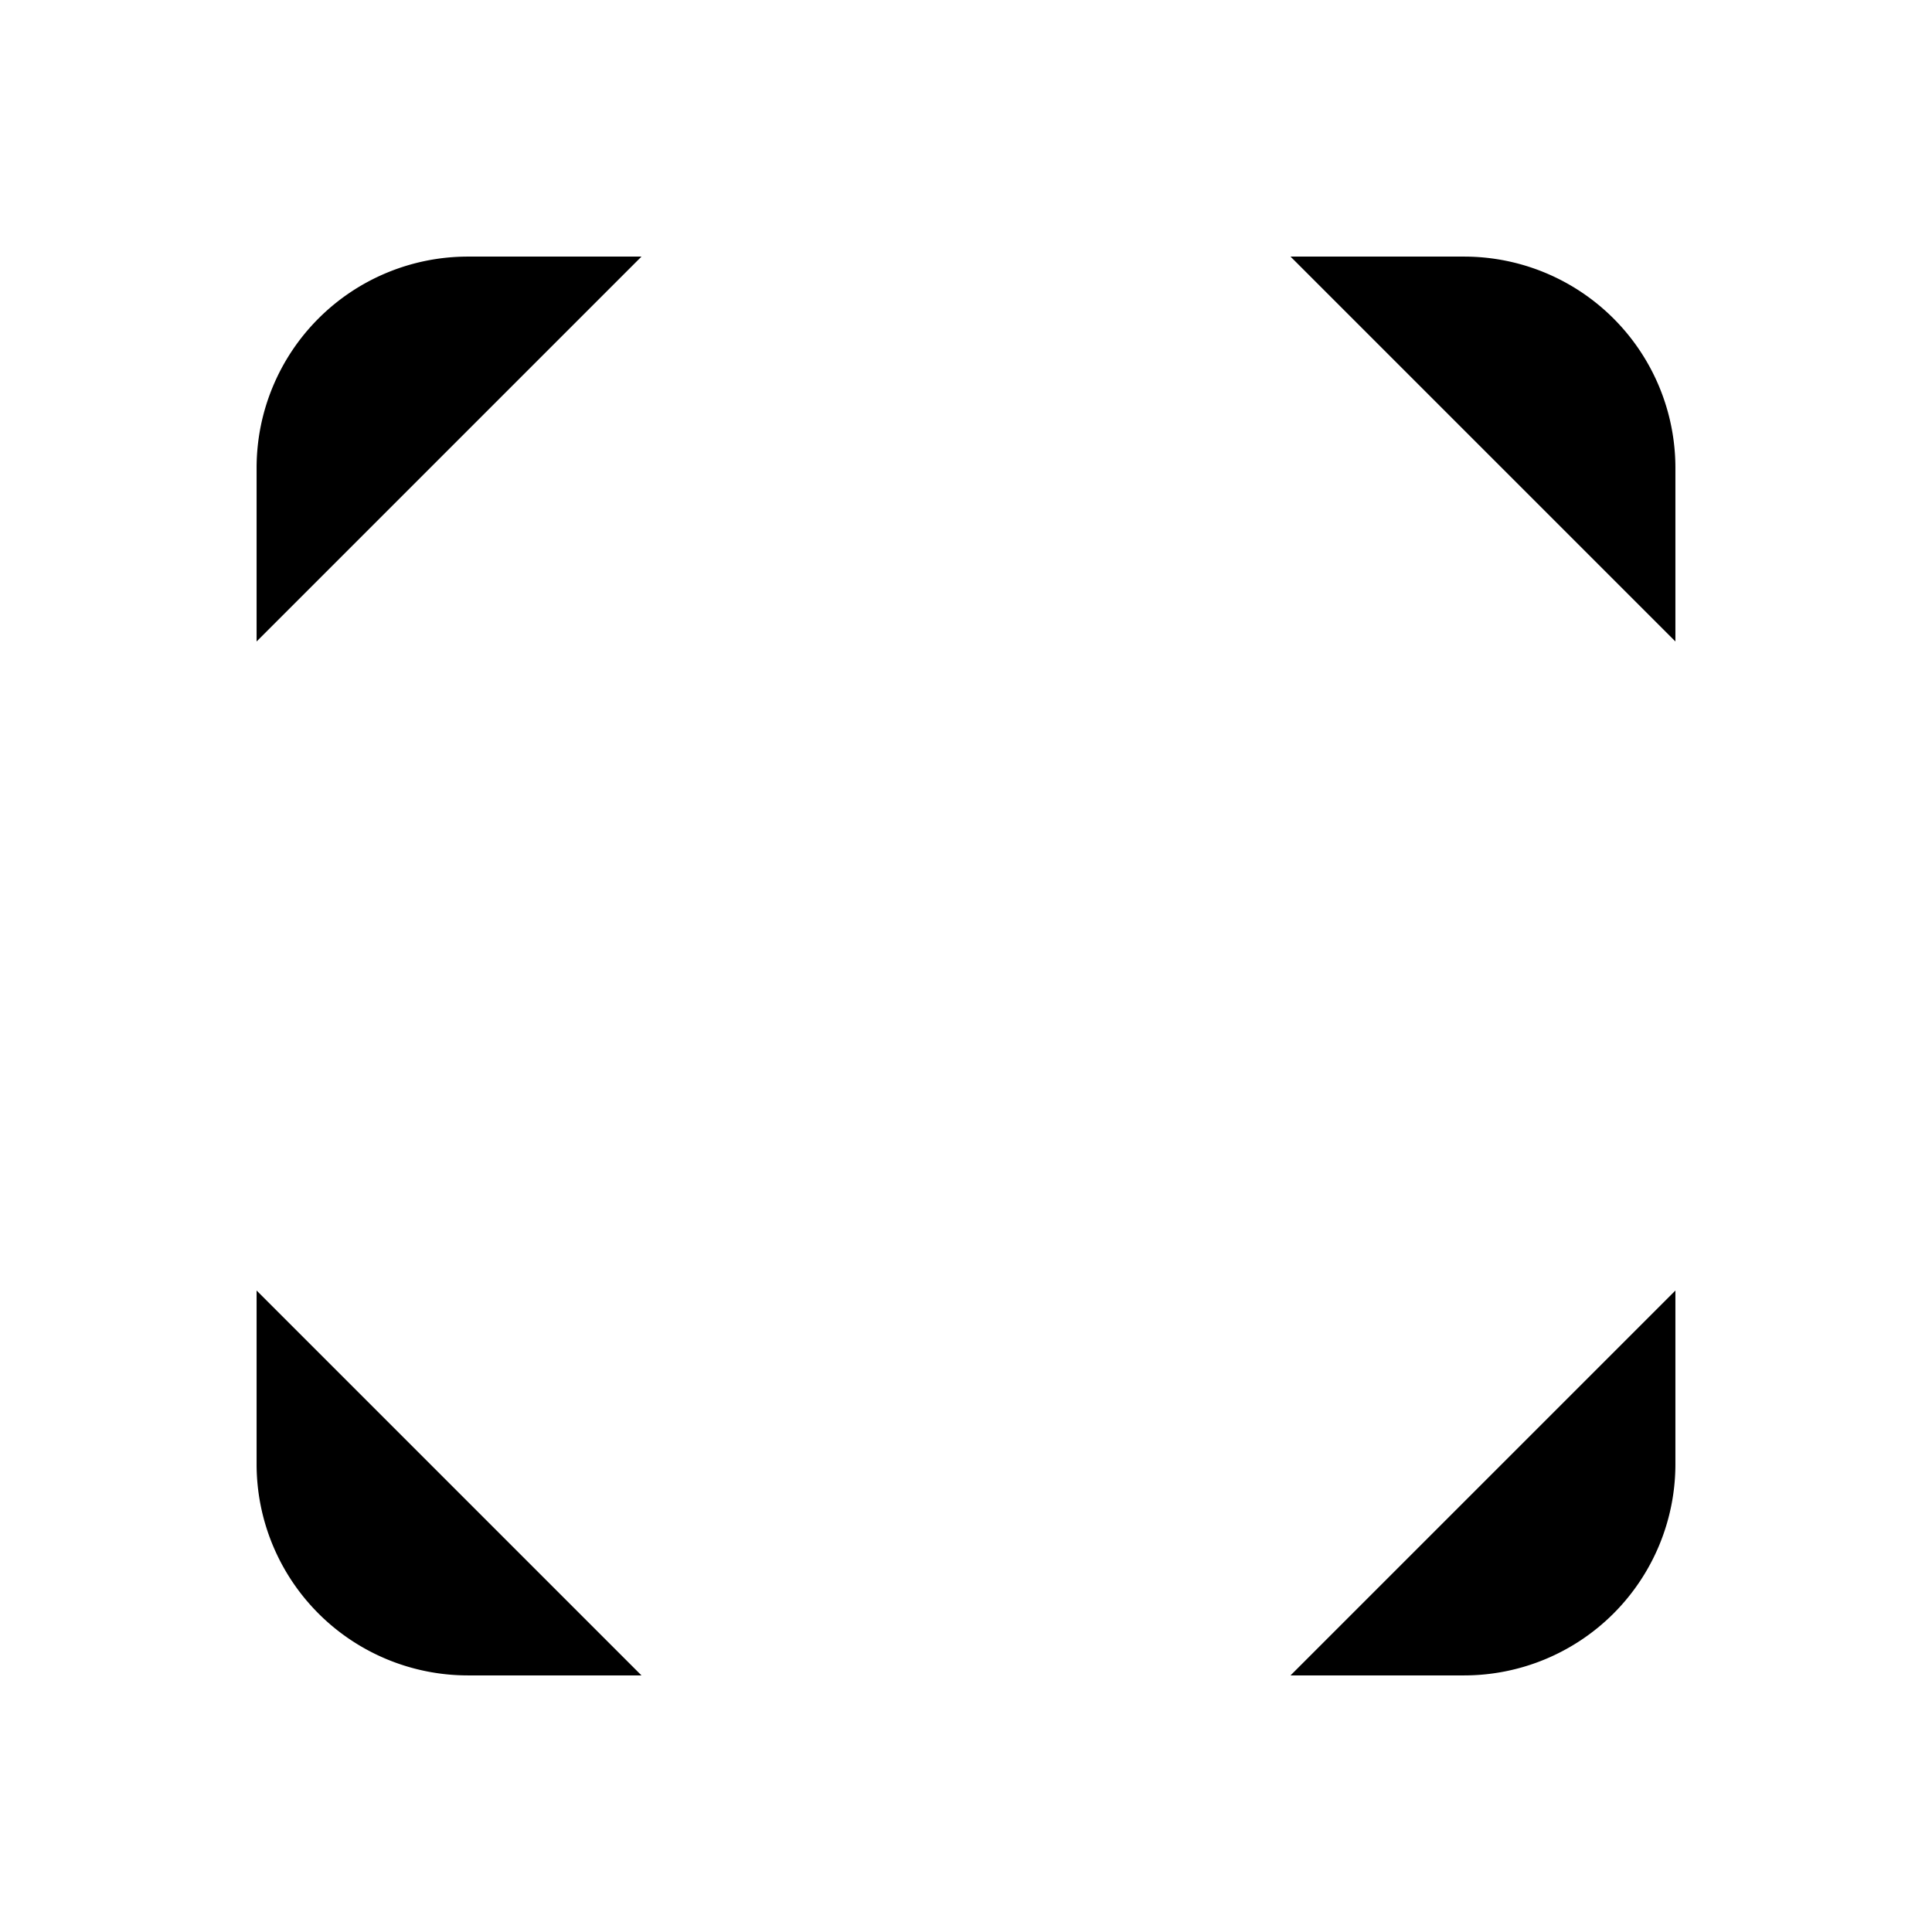 <svg xmlns="http://www.w3.org/2000/svg" viewBox="0 0 512 512" class="ionicon"><path d="M342 444h46a56 56 0 0 0 56-56v-46M444 170v-46a56 56 0 0 0-56-56h-46M170 444h-46a56 56 0 0 1-56-56v-46M68 170v-46a56 56 0 0 1 56-56h46" stroke-linecap="round" stroke-linejoin="round" stroke-width="44px" class="ionicon-fill-none"/></svg>